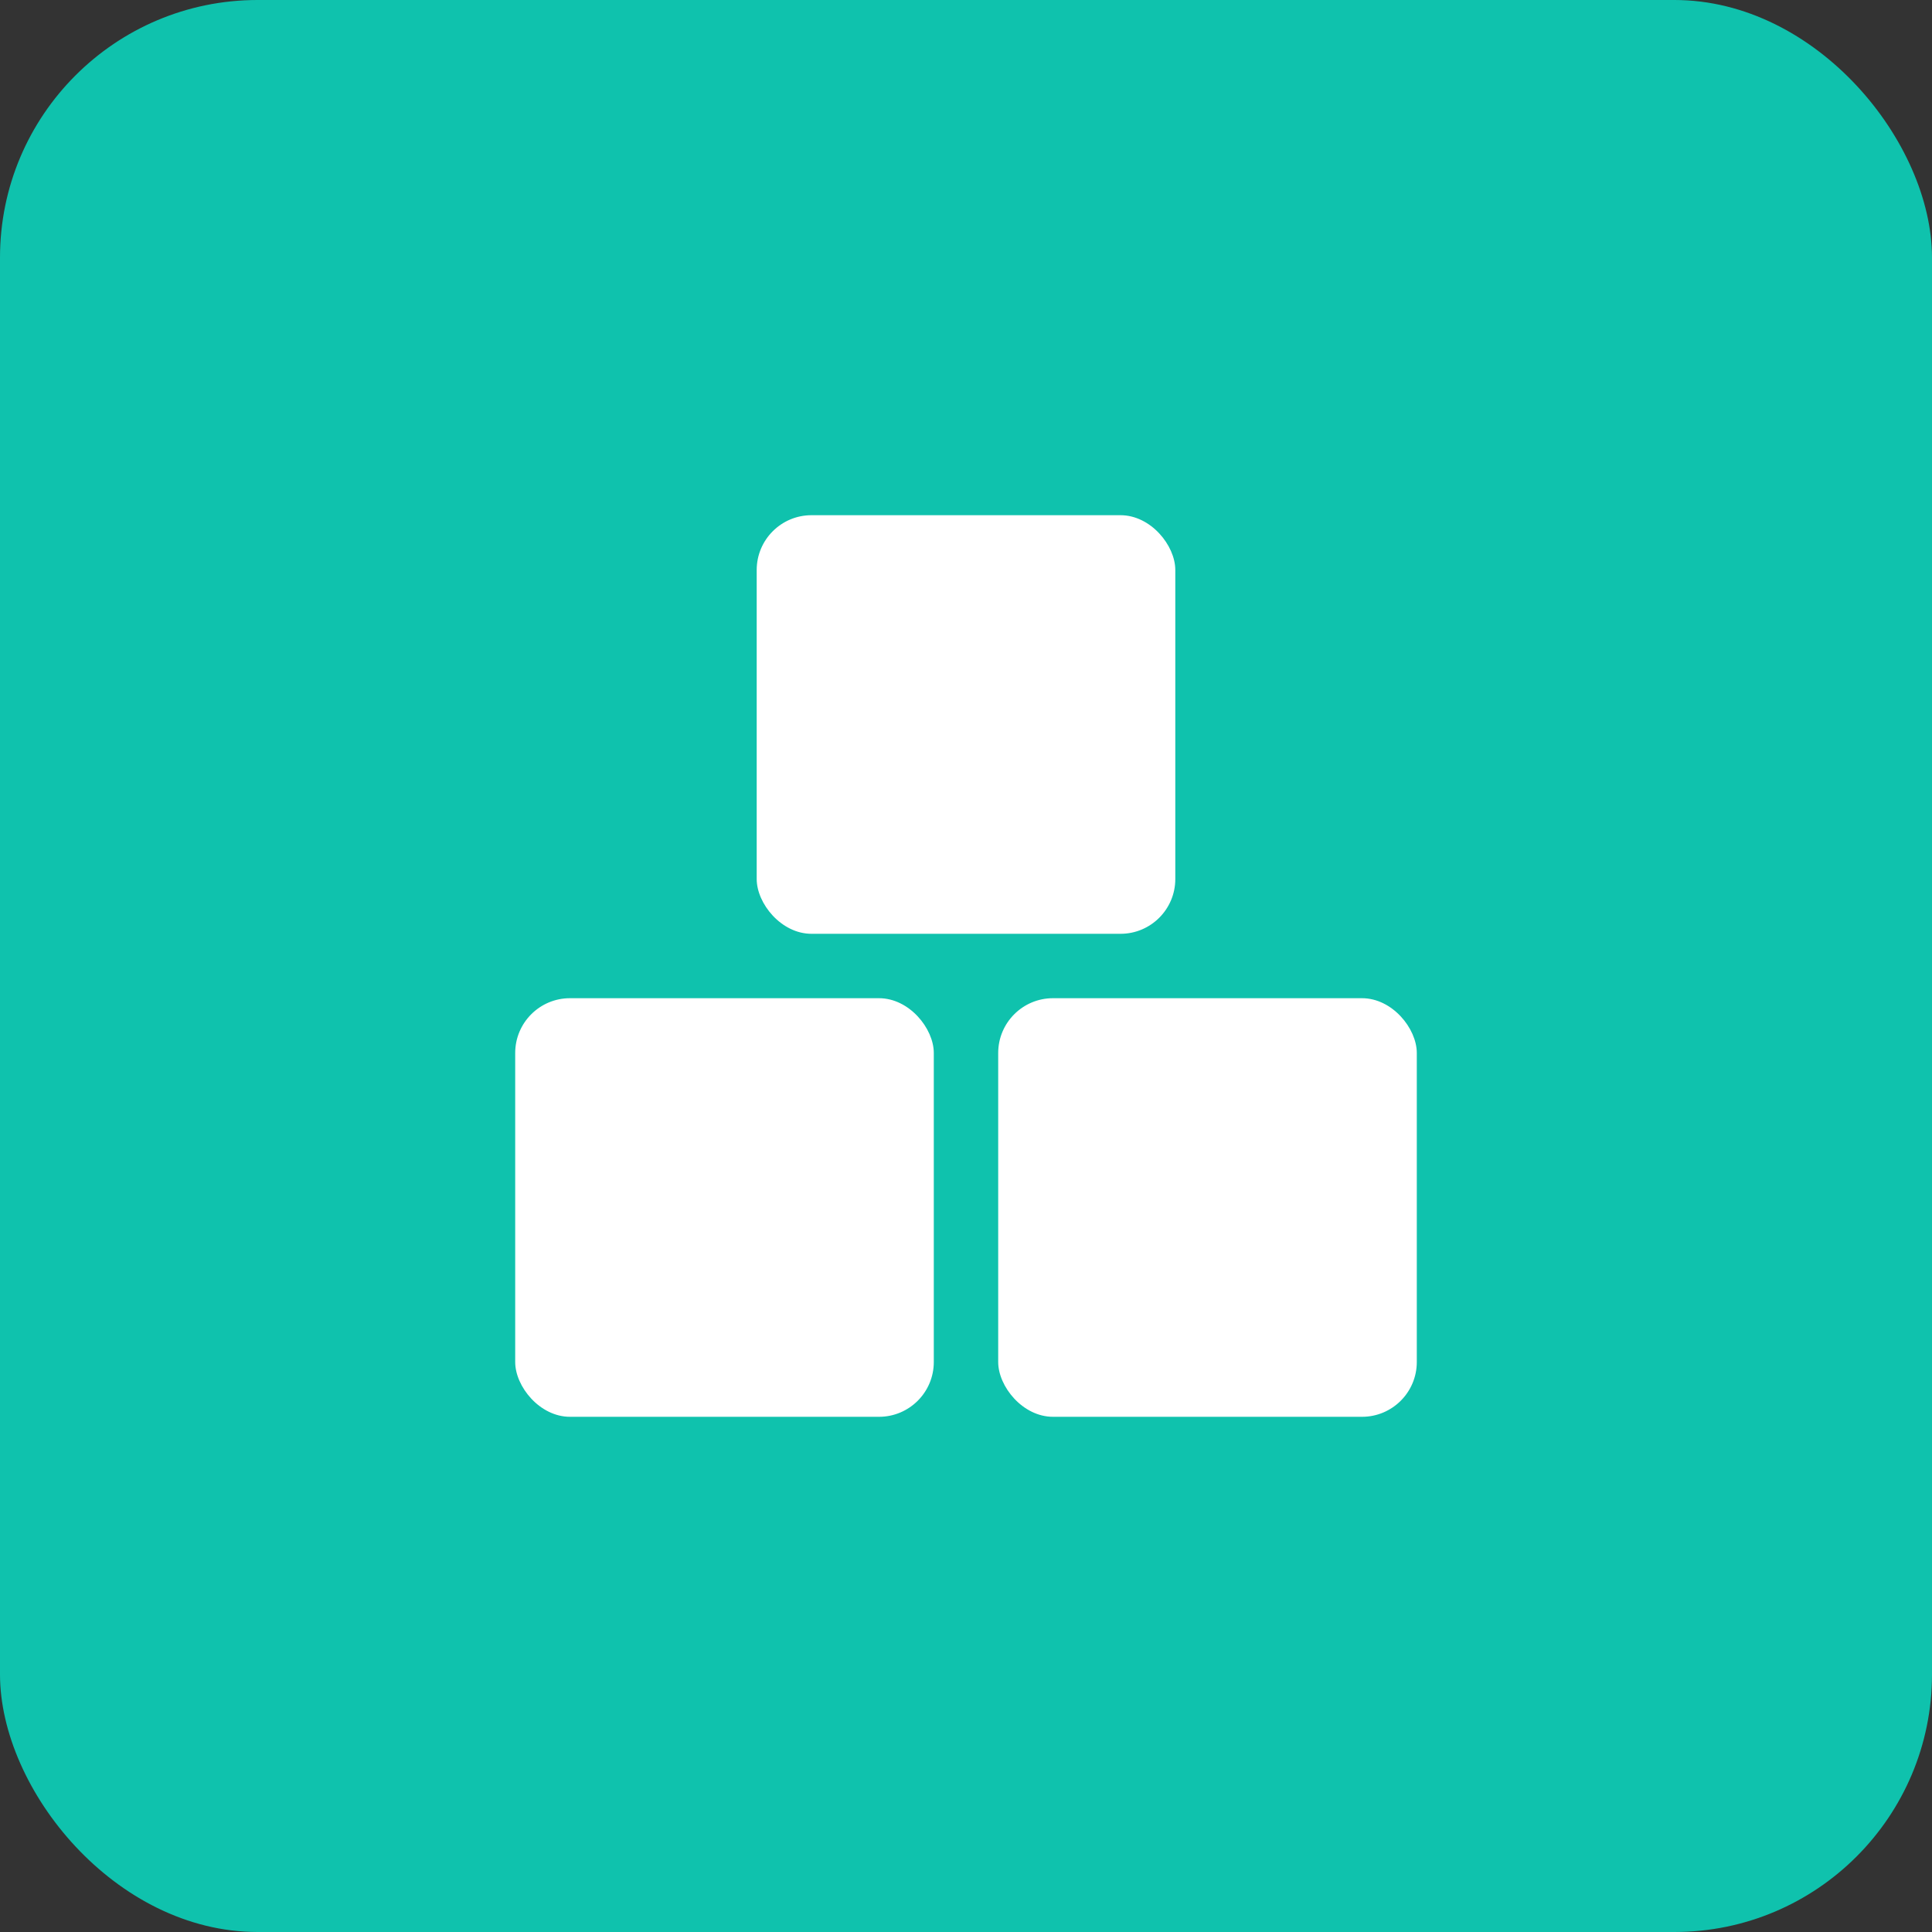 <?xml version="1.0" encoding="UTF-8"?> <svg xmlns="http://www.w3.org/2000/svg" width="60" height="60" viewBox="0 0 60 60" fill="none"><rect x="0" y="0" width="60" height="60" fill="#333333" stroke="none"/><rect width="60" height="60" rx="8" fill="#01FFE1" fill-opacity="0.7"></rect><rect x="31" y="31" width="13" height="13" rx="1.702" fill="white"></rect><rect x="23.5" y="16" width="13" height="13" rx="1.702" fill="white"></rect><rect x="16" y="31" width="13" height="13" rx="1.702" fill="white"></rect></svg> 